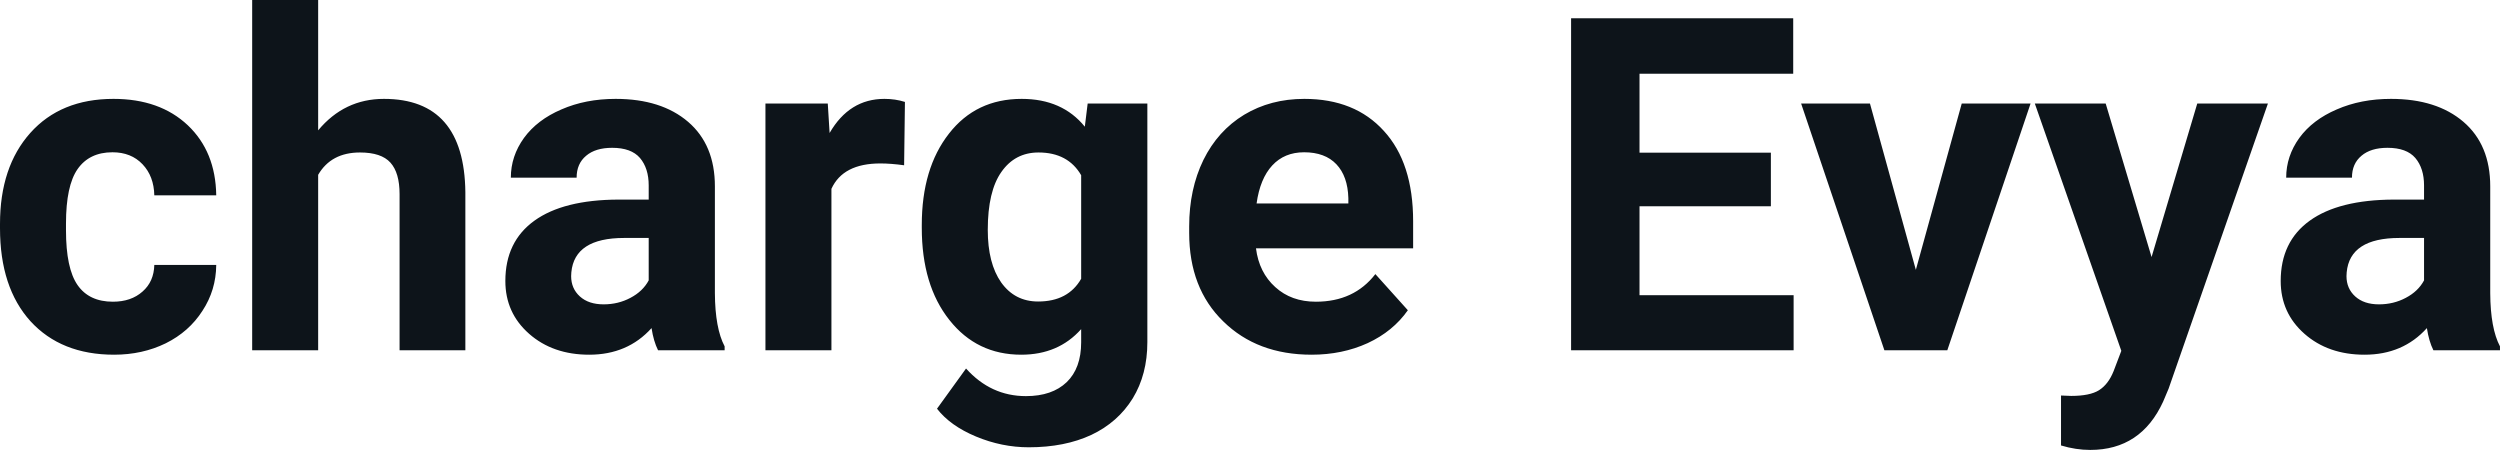 <svg fill="#0d141a" viewBox="0 0 123.131 22.158" height="100%" width="100%" xmlns="http://www.w3.org/2000/svg"><path preserveAspectRatio="none" d="M5.56 14.86L5.56 14.86Q6.46 14.86 7.02 14.36Q7.58 13.87 7.60 13.05L7.60 13.05L10.65 13.05Q10.64 14.29 9.97 15.31Q9.31 16.34 8.16 16.91Q7.01 17.47 5.62 17.47L5.62 17.47Q3.01 17.47 1.50 15.82Q0 14.16 0 11.24L0 11.24L0 11.03Q0 8.22 1.49 6.55Q2.99 4.87 5.59 4.87L5.59 4.87Q7.87 4.87 9.25 6.17Q10.62 7.47 10.65 9.62L10.65 9.62L7.60 9.62Q7.58 8.68 7.02 8.09Q6.46 7.50 5.54 7.50L5.54 7.50Q4.40 7.50 3.82 8.33Q3.25 9.15 3.25 11.01L3.25 11.01L3.25 11.34Q3.25 13.22 3.82 14.04Q4.39 14.86 5.56 14.86ZM15.67 0L15.67 6.42Q16.96 4.87 18.91 4.87L18.91 4.87Q22.87 4.87 22.92 9.47L22.92 9.47L22.92 17.25L19.68 17.25L19.68 9.56Q19.68 8.51 19.23 8.01Q18.78 7.51 17.73 7.51L17.73 7.51Q16.31 7.51 15.67 8.61L15.67 8.61L15.67 17.25L12.42 17.25L12.42 0L15.67 0ZM35.69 17.25L32.41 17.25Q32.19 16.81 32.09 16.16L32.09 16.16Q30.91 17.47 29.02 17.47L29.02 17.47Q27.23 17.47 26.06 16.44Q24.89 15.41 24.89 13.84L24.89 13.84Q24.89 11.90 26.32 10.87Q27.75 9.84 30.46 9.83L30.46 9.83L31.95 9.83L31.95 9.13Q31.95 8.29 31.52 7.78Q31.09 7.28 30.15 7.28L30.15 7.28Q29.33 7.28 28.87 7.67Q28.40 8.06 28.40 8.75L28.40 8.75L25.16 8.75Q25.16 7.69 25.81 6.79Q26.46 5.90 27.65 5.39Q28.84 4.87 30.32 4.87L30.32 4.87Q32.57 4.87 33.89 6.00Q35.21 7.13 35.21 9.18L35.21 9.18L35.21 14.44Q35.22 16.17 35.69 17.06L35.69 17.06L35.69 17.25ZM29.73 14.99L29.73 14.99Q30.45 14.99 31.05 14.67Q31.66 14.35 31.95 13.81L31.95 13.81L31.95 11.72L30.74 11.72Q28.30 11.72 28.14 13.41L28.14 13.41L28.13 13.60Q28.13 14.21 28.56 14.60Q28.99 14.99 29.73 14.99ZM44.57 5.02L44.53 8.14Q43.87 8.05 43.36 8.05L43.36 8.05Q41.52 8.05 40.95 9.30L40.95 9.30L40.95 17.25L37.70 17.25L37.70 5.10L40.77 5.10L40.86 6.55Q41.83 4.87 43.56 4.87L43.56 4.87Q44.10 4.87 44.57 5.02L44.57 5.02ZM45.40 11.22L45.40 11.08Q45.40 8.29 46.74 6.58Q48.07 4.87 50.32 4.87L50.32 4.87Q52.32 4.87 53.43 6.24L53.43 6.24L53.57 5.10L56.51 5.10L56.51 16.85Q56.51 18.44 55.79 19.62Q55.06 20.80 53.75 21.42Q52.44 22.03 50.67 22.03L50.67 22.03Q49.34 22.03 48.07 21.50Q46.80 20.97 46.15 20.13L46.15 20.13L47.58 18.15Q48.80 19.51 50.53 19.51L50.53 19.51Q51.82 19.51 52.54 18.82Q53.25 18.13 53.25 16.86L53.25 16.86L53.25 16.21Q52.13 17.47 50.30 17.47L50.30 17.47Q48.11 17.47 46.76 15.76Q45.40 14.05 45.40 11.22L45.40 11.22ZM48.65 11.32L48.65 11.32Q48.65 12.97 49.31 13.91Q49.98 14.85 51.13 14.85L51.13 14.85Q52.61 14.85 53.25 13.73L53.25 13.73L53.25 8.63Q52.60 7.51 51.15 7.51L51.15 7.51Q49.99 7.51 49.32 8.47Q48.65 9.42 48.65 11.32ZM64.60 17.47L64.60 17.47Q61.92 17.47 60.25 15.83Q58.57 14.20 58.57 11.47L58.57 11.47L58.57 11.15Q58.57 9.32 59.27 7.88Q59.98 6.44 61.28 5.65Q62.58 4.87 64.24 4.87L64.24 4.87Q66.73 4.87 68.16 6.45Q69.60 8.02 69.60 10.90L69.60 10.90L69.60 12.23L61.86 12.23Q62.01 13.42 62.81 14.14Q63.60 14.86 64.81 14.86L64.81 14.86Q66.69 14.86 67.74 13.50L67.74 13.50L69.34 15.28Q68.61 16.32 67.36 16.90Q66.11 17.47 64.60 17.47ZM64.23 7.50L64.23 7.50Q63.26 7.50 62.66 8.15Q62.06 8.80 61.89 10.02L61.89 10.02L66.41 10.02L66.41 9.76Q66.38 8.68 65.82 8.09Q65.26 7.50 64.23 7.50ZM87.22 7.52L87.22 10.16L80.75 10.16L80.75 14.54L88.34 14.54L88.34 17.25L77.38 17.25L77.38 0.90L88.32 0.90L88.32 3.63L80.75 3.63L80.75 7.52L87.22 7.52ZM92.10 5.10L94.36 13.29L96.62 5.10L100.01 5.10L95.91 17.25L92.81 17.25L88.71 5.10L92.10 5.10ZM103.71 5.10L105.97 12.66L108.22 5.10L111.70 5.10L106.81 19.14L106.54 19.78Q105.45 22.16 102.95 22.16L102.95 22.16Q102.24 22.16 101.51 21.94L101.51 21.94L101.51 19.48L102.01 19.50Q102.93 19.50 103.38 19.22Q103.84 18.93 104.10 18.28L104.10 18.28L104.48 17.28L100.22 5.10L103.71 5.10ZM123.13 17.25L119.85 17.25Q119.63 16.81 119.53 16.16L119.53 16.16Q118.35 17.47 116.46 17.47L116.46 17.47Q114.67 17.47 113.50 16.44Q112.33 15.41 112.33 13.84L112.33 13.84Q112.33 11.90 113.76 10.87Q115.19 9.84 117.90 9.83L117.90 9.83L119.39 9.83L119.39 9.13Q119.39 8.29 118.96 7.78Q118.53 7.28 117.59 7.28L117.59 7.28Q116.77 7.28 116.31 7.67Q115.84 8.06 115.84 8.75L115.84 8.75L112.60 8.75Q112.60 7.69 113.25 6.79Q113.90 5.90 115.09 5.39Q116.28 4.87 117.76 4.87L117.76 4.87Q120.01 4.87 121.33 6.00Q122.65 7.13 122.65 9.18L122.65 9.18L122.65 14.44Q122.66 16.17 123.13 17.06L123.13 17.06L123.13 17.25ZM117.17 14.99L117.17 14.99Q117.89 14.99 118.49 14.67Q119.10 14.35 119.39 13.81L119.39 13.81L119.39 11.72L118.18 11.72Q115.74 11.72 115.58 13.41L115.58 13.41L115.57 13.60Q115.57 14.21 116.00 14.60Q116.43 14.99 117.17 14.99Z"></path></svg>